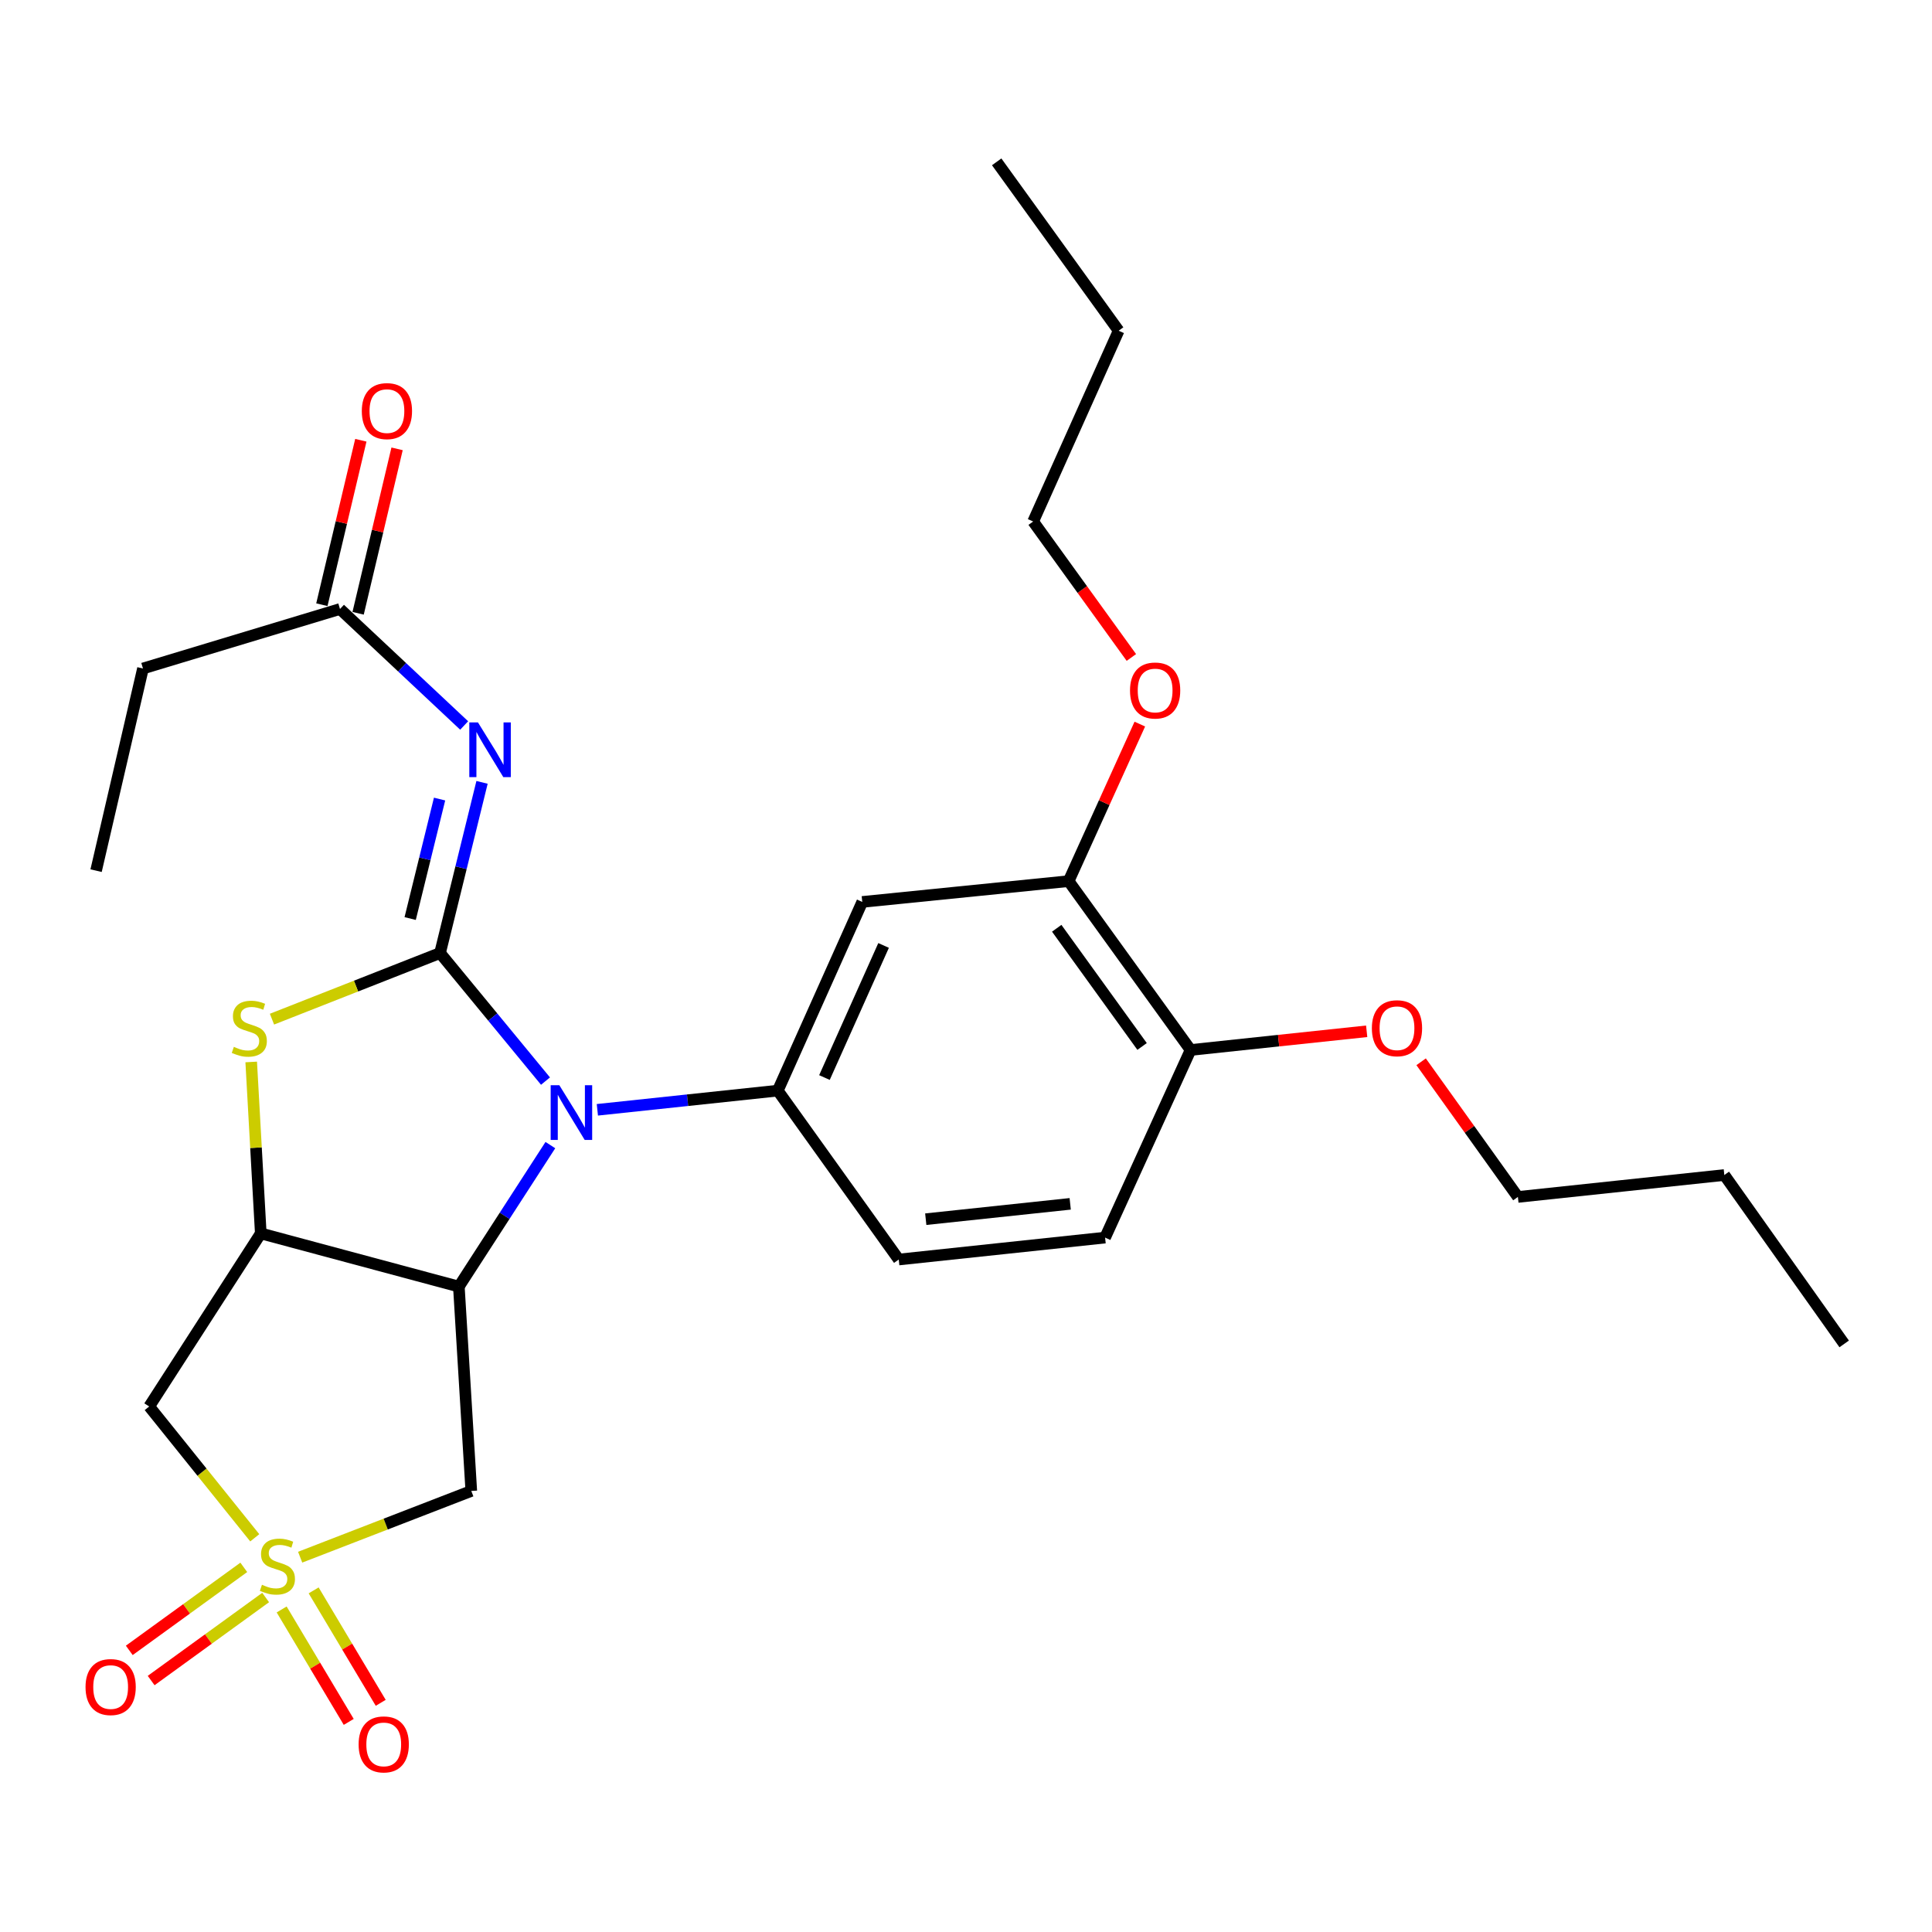 <?xml version='1.0' encoding='iso-8859-1'?>
<svg version='1.1' baseProfile='full'
              xmlns='http://www.w3.org/2000/svg'
                      xmlns:rdkit='http://www.rdkit.org/xml'
                      xmlns:xlink='http://www.w3.org/1999/xlink'
                  xml:space='preserve'
width='1000px' height='1000px' viewBox='0 0 1000 1000'>
<!-- END OF HEADER -->
<rect style='opacity:1.0;fill:#FFFFFF;stroke:none' width='1000' height='1000' x='0' y='0'> </rect>
<path class='bond-1' d='M 227.764,493.291 L 255.058,526.432' style='fill:none;fill-rule:evenodd;stroke:#000000;stroke-width:6px;stroke-linecap:butt;stroke-linejoin:miter;stroke-opacity:1' />
<path class='bond-1' d='M 255.058,526.432 L 282.352,559.572' style='fill:none;fill-rule:evenodd;stroke:#0000FF;stroke-width:6px;stroke-linecap:butt;stroke-linejoin:miter;stroke-opacity:1' />
<path class='bond-4' d='M 227.764,493.291 L 184.27,510.402' style='fill:none;fill-rule:evenodd;stroke:#000000;stroke-width:6px;stroke-linecap:butt;stroke-linejoin:miter;stroke-opacity:1' />
<path class='bond-4' d='M 184.27,510.402 L 140.776,527.513' style='fill:none;fill-rule:evenodd;stroke:#CCCC00;stroke-width:6px;stroke-linecap:butt;stroke-linejoin:miter;stroke-opacity:1' />
<path class='bond-5' d='M 227.764,493.291 L 238.633,449.12' style='fill:none;fill-rule:evenodd;stroke:#000000;stroke-width:6px;stroke-linecap:butt;stroke-linejoin:miter;stroke-opacity:1' />
<path class='bond-5' d='M 238.633,449.12 L 249.501,404.949' style='fill:none;fill-rule:evenodd;stroke:#0000FF;stroke-width:6px;stroke-linecap:butt;stroke-linejoin:miter;stroke-opacity:1' />
<path class='bond-5' d='M 212.304,475.434 L 219.912,444.514' style='fill:none;fill-rule:evenodd;stroke:#000000;stroke-width:6px;stroke-linecap:butt;stroke-linejoin:miter;stroke-opacity:1' />
<path class='bond-5' d='M 219.912,444.514 L 227.52,413.594' style='fill:none;fill-rule:evenodd;stroke:#0000FF;stroke-width:6px;stroke-linecap:butt;stroke-linejoin:miter;stroke-opacity:1' />
<path class='bond-0' d='M 131.861,795.961 L 104.543,761.977' style='fill:none;fill-rule:evenodd;stroke:#CCCC00;stroke-width:6px;stroke-linecap:butt;stroke-linejoin:miter;stroke-opacity:1' />
<path class='bond-0' d='M 104.543,761.977 L 77.226,727.994' style='fill:none;fill-rule:evenodd;stroke:#000000;stroke-width:6px;stroke-linecap:butt;stroke-linejoin:miter;stroke-opacity:1' />
<path class='bond-11' d='M 145.788,833.055 L 163.146,862.156' style='fill:none;fill-rule:evenodd;stroke:#CCCC00;stroke-width:6px;stroke-linecap:butt;stroke-linejoin:miter;stroke-opacity:1' />
<path class='bond-11' d='M 163.146,862.156 L 180.503,891.256' style='fill:none;fill-rule:evenodd;stroke:#FF0000;stroke-width:6px;stroke-linecap:butt;stroke-linejoin:miter;stroke-opacity:1' />
<path class='bond-11' d='M 162.345,823.179 L 179.703,852.28' style='fill:none;fill-rule:evenodd;stroke:#CCCC00;stroke-width:6px;stroke-linecap:butt;stroke-linejoin:miter;stroke-opacity:1' />
<path class='bond-11' d='M 179.703,852.28 L 197.061,881.38' style='fill:none;fill-rule:evenodd;stroke:#FF0000;stroke-width:6px;stroke-linecap:butt;stroke-linejoin:miter;stroke-opacity:1' />
<path class='bond-12' d='M 126.185,811.263 L 96.551,832.749' style='fill:none;fill-rule:evenodd;stroke:#CCCC00;stroke-width:6px;stroke-linecap:butt;stroke-linejoin:miter;stroke-opacity:1' />
<path class='bond-12' d='M 96.551,832.749 L 66.916,854.234' style='fill:none;fill-rule:evenodd;stroke:#FF0000;stroke-width:6px;stroke-linecap:butt;stroke-linejoin:miter;stroke-opacity:1' />
<path class='bond-12' d='M 137.502,826.871 L 107.867,848.357' style='fill:none;fill-rule:evenodd;stroke:#CCCC00;stroke-width:6px;stroke-linecap:butt;stroke-linejoin:miter;stroke-opacity:1' />
<path class='bond-12' d='M 107.867,848.357 L 78.233,869.843' style='fill:none;fill-rule:evenodd;stroke:#FF0000;stroke-width:6px;stroke-linecap:butt;stroke-linejoin:miter;stroke-opacity:1' />
<path class='bond-29' d='M 155.359,805.996 L 199.648,788.855' style='fill:none;fill-rule:evenodd;stroke:#CCCC00;stroke-width:6px;stroke-linecap:butt;stroke-linejoin:miter;stroke-opacity:1' />
<path class='bond-29' d='M 199.648,788.855 L 243.937,771.714' style='fill:none;fill-rule:evenodd;stroke:#000000;stroke-width:6px;stroke-linecap:butt;stroke-linejoin:miter;stroke-opacity:1' />
<path class='bond-2' d='M 284.872,592.702 L 261.186,629.319' style='fill:none;fill-rule:evenodd;stroke:#0000FF;stroke-width:6px;stroke-linecap:butt;stroke-linejoin:miter;stroke-opacity:1' />
<path class='bond-2' d='M 261.186,629.319 L 237.5,665.936' style='fill:none;fill-rule:evenodd;stroke:#000000;stroke-width:6px;stroke-linecap:butt;stroke-linejoin:miter;stroke-opacity:1' />
<path class='bond-8' d='M 309.191,574.433 L 355.887,569.47' style='fill:none;fill-rule:evenodd;stroke:#0000FF;stroke-width:6px;stroke-linecap:butt;stroke-linejoin:miter;stroke-opacity:1' />
<path class='bond-8' d='M 355.887,569.47 L 402.583,564.506' style='fill:none;fill-rule:evenodd;stroke:#000000;stroke-width:6px;stroke-linecap:butt;stroke-linejoin:miter;stroke-opacity:1' />
<path class='bond-6' d='M 237.5,665.936 L 243.937,771.714' style='fill:none;fill-rule:evenodd;stroke:#000000;stroke-width:6px;stroke-linecap:butt;stroke-linejoin:miter;stroke-opacity:1' />
<path class='bond-28' d='M 237.5,665.936 L 134.978,638.41' style='fill:none;fill-rule:evenodd;stroke:#000000;stroke-width:6px;stroke-linecap:butt;stroke-linejoin:miter;stroke-opacity:1' />
<path class='bond-3' d='M 134.978,638.41 L 132.501,594.04' style='fill:none;fill-rule:evenodd;stroke:#000000;stroke-width:6px;stroke-linecap:butt;stroke-linejoin:miter;stroke-opacity:1' />
<path class='bond-3' d='M 132.501,594.04 L 130.023,549.669' style='fill:none;fill-rule:evenodd;stroke:#CCCC00;stroke-width:6px;stroke-linecap:butt;stroke-linejoin:miter;stroke-opacity:1' />
<path class='bond-7' d='M 134.978,638.41 L 77.226,727.994' style='fill:none;fill-rule:evenodd;stroke:#000000;stroke-width:6px;stroke-linecap:butt;stroke-linejoin:miter;stroke-opacity:1' />
<path class='bond-10' d='M 240.249,375.508 L 208.114,345.362' style='fill:none;fill-rule:evenodd;stroke:#0000FF;stroke-width:6px;stroke-linecap:butt;stroke-linejoin:miter;stroke-opacity:1' />
<path class='bond-10' d='M 208.114,345.362 L 175.978,315.216' style='fill:none;fill-rule:evenodd;stroke:#000000;stroke-width:6px;stroke-linecap:butt;stroke-linejoin:miter;stroke-opacity:1' />
<path class='bond-9' d='M 402.583,564.506 L 446.304,466.836' style='fill:none;fill-rule:evenodd;stroke:#000000;stroke-width:6px;stroke-linecap:butt;stroke-linejoin:miter;stroke-opacity:1' />
<path class='bond-9' d='M 426.738,557.733 L 457.342,489.363' style='fill:none;fill-rule:evenodd;stroke:#000000;stroke-width:6px;stroke-linecap:butt;stroke-linejoin:miter;stroke-opacity:1' />
<path class='bond-14' d='M 402.583,564.506 L 465.187,651.927' style='fill:none;fill-rule:evenodd;stroke:#000000;stroke-width:6px;stroke-linecap:butt;stroke-linejoin:miter;stroke-opacity:1' />
<path class='bond-13' d='M 446.304,466.836 L 553.121,456.072' style='fill:none;fill-rule:evenodd;stroke:#000000;stroke-width:6px;stroke-linecap:butt;stroke-linejoin:miter;stroke-opacity:1' />
<path class='bond-16' d='M 185.358,317.439 L 195.443,274.88' style='fill:none;fill-rule:evenodd;stroke:#000000;stroke-width:6px;stroke-linecap:butt;stroke-linejoin:miter;stroke-opacity:1' />
<path class='bond-16' d='M 195.443,274.88 L 205.528,232.321' style='fill:none;fill-rule:evenodd;stroke:#FF0000;stroke-width:6px;stroke-linecap:butt;stroke-linejoin:miter;stroke-opacity:1' />
<path class='bond-16' d='M 166.598,312.993 L 176.683,270.435' style='fill:none;fill-rule:evenodd;stroke:#000000;stroke-width:6px;stroke-linecap:butt;stroke-linejoin:miter;stroke-opacity:1' />
<path class='bond-16' d='M 176.683,270.435 L 186.768,227.876' style='fill:none;fill-rule:evenodd;stroke:#FF0000;stroke-width:6px;stroke-linecap:butt;stroke-linejoin:miter;stroke-opacity:1' />
<path class='bond-20' d='M 175.978,315.216 L 74.002,346.009' style='fill:none;fill-rule:evenodd;stroke:#000000;stroke-width:6px;stroke-linecap:butt;stroke-linejoin:miter;stroke-opacity:1' />
<path class='bond-18' d='M 553.121,456.072 L 571.546,415.431' style='fill:none;fill-rule:evenodd;stroke:#000000;stroke-width:6px;stroke-linecap:butt;stroke-linejoin:miter;stroke-opacity:1' />
<path class='bond-18' d='M 571.546,415.431 L 589.971,374.79' style='fill:none;fill-rule:evenodd;stroke:#FF0000;stroke-width:6px;stroke-linecap:butt;stroke-linejoin:miter;stroke-opacity:1' />
<path class='bond-30' d='M 553.121,456.072 L 616.239,543.471' style='fill:none;fill-rule:evenodd;stroke:#000000;stroke-width:6px;stroke-linecap:butt;stroke-linejoin:miter;stroke-opacity:1' />
<path class='bond-30' d='M 546.959,480.469 L 591.142,541.648' style='fill:none;fill-rule:evenodd;stroke:#000000;stroke-width:6px;stroke-linecap:butt;stroke-linejoin:miter;stroke-opacity:1' />
<path class='bond-17' d='M 465.187,651.927 L 571.993,640.573' style='fill:none;fill-rule:evenodd;stroke:#000000;stroke-width:6px;stroke-linecap:butt;stroke-linejoin:miter;stroke-opacity:1' />
<path class='bond-17' d='M 479.17,631.053 L 553.935,623.105' style='fill:none;fill-rule:evenodd;stroke:#000000;stroke-width:6px;stroke-linecap:butt;stroke-linejoin:miter;stroke-opacity:1' />
<path class='bond-15' d='M 616.239,543.471 L 571.993,640.573' style='fill:none;fill-rule:evenodd;stroke:#000000;stroke-width:6px;stroke-linecap:butt;stroke-linejoin:miter;stroke-opacity:1' />
<path class='bond-19' d='M 616.239,543.471 L 661.815,538.632' style='fill:none;fill-rule:evenodd;stroke:#000000;stroke-width:6px;stroke-linecap:butt;stroke-linejoin:miter;stroke-opacity:1' />
<path class='bond-19' d='M 661.815,538.632 L 707.392,533.793' style='fill:none;fill-rule:evenodd;stroke:#FF0000;stroke-width:6px;stroke-linecap:butt;stroke-linejoin:miter;stroke-opacity:1' />
<path class='bond-21' d='M 585.6,340.305 L 560.182,305.118' style='fill:none;fill-rule:evenodd;stroke:#FF0000;stroke-width:6px;stroke-linecap:butt;stroke-linejoin:miter;stroke-opacity:1' />
<path class='bond-21' d='M 560.182,305.118 L 534.763,269.932' style='fill:none;fill-rule:evenodd;stroke:#000000;stroke-width:6px;stroke-linecap:butt;stroke-linejoin:miter;stroke-opacity:1' />
<path class='bond-22' d='M 735.57,549.576 L 760.615,584.557' style='fill:none;fill-rule:evenodd;stroke:#FF0000;stroke-width:6px;stroke-linecap:butt;stroke-linejoin:miter;stroke-opacity:1' />
<path class='bond-22' d='M 760.615,584.557 L 785.66,619.538' style='fill:none;fill-rule:evenodd;stroke:#000000;stroke-width:6px;stroke-linecap:butt;stroke-linejoin:miter;stroke-opacity:1' />
<path class='bond-25' d='M 74.002,346.009 L 49.732,450.652' style='fill:none;fill-rule:evenodd;stroke:#000000;stroke-width:6px;stroke-linecap:butt;stroke-linejoin:miter;stroke-opacity:1' />
<path class='bond-23' d='M 534.763,269.932 L 579.009,171.179' style='fill:none;fill-rule:evenodd;stroke:#000000;stroke-width:6px;stroke-linecap:butt;stroke-linejoin:miter;stroke-opacity:1' />
<path class='bond-24' d='M 785.66,619.538 L 892.509,608.184' style='fill:none;fill-rule:evenodd;stroke:#000000;stroke-width:6px;stroke-linecap:butt;stroke-linejoin:miter;stroke-opacity:1' />
<path class='bond-26' d='M 579.009,171.179 L 515.88,83.77' style='fill:none;fill-rule:evenodd;stroke:#000000;stroke-width:6px;stroke-linecap:butt;stroke-linejoin:miter;stroke-opacity:1' />
<path class='bond-27' d='M 892.509,608.184 L 954.545,695.605' style='fill:none;fill-rule:evenodd;stroke:#000000;stroke-width:6px;stroke-linecap:butt;stroke-linejoin:miter;stroke-opacity:1' />
<path  class='atom-1' d='M 135.589 820.271
Q 135.909 820.391, 137.229 820.951
Q 138.549 821.511, 139.989 821.871
Q 141.469 822.191, 142.909 822.191
Q 145.589 822.191, 147.149 820.911
Q 148.709 819.591, 148.709 817.311
Q 148.709 815.751, 147.909 814.791
Q 147.149 813.831, 145.949 813.311
Q 144.749 812.791, 142.749 812.191
Q 140.229 811.431, 138.709 810.711
Q 137.229 809.991, 136.149 808.471
Q 135.109 806.951, 135.109 804.391
Q 135.109 800.831, 137.509 798.631
Q 139.949 796.431, 144.749 796.431
Q 148.029 796.431, 151.749 797.991
L 150.829 801.071
Q 147.429 799.671, 144.869 799.671
Q 142.109 799.671, 140.589 800.831
Q 139.069 801.951, 139.109 803.911
Q 139.109 805.431, 139.869 806.351
Q 140.669 807.271, 141.789 807.791
Q 142.949 808.311, 144.869 808.911
Q 147.429 809.711, 148.949 810.511
Q 150.469 811.311, 151.549 812.951
Q 152.669 814.551, 152.669 817.311
Q 152.669 821.231, 150.029 823.351
Q 147.429 825.431, 143.069 825.431
Q 140.549 825.431, 138.629 824.871
Q 136.749 824.351, 134.509 823.431
L 135.589 820.271
' fill='#CCCC00'/>
<path  class='atom-2' d='M 289.506 561.7
L 298.786 576.7
Q 299.706 578.18, 301.186 580.86
Q 302.666 583.54, 302.746 583.7
L 302.746 561.7
L 306.506 561.7
L 306.506 590.02
L 302.626 590.02
L 292.666 573.62
Q 291.506 571.7, 290.266 569.5
Q 289.066 567.3, 288.706 566.62
L 288.706 590.02
L 285.026 590.02
L 285.026 561.7
L 289.506 561.7
' fill='#0000FF'/>
<path  class='atom-5' d='M 121.044 541.848
Q 121.364 541.968, 122.684 542.528
Q 124.004 543.088, 125.444 543.448
Q 126.924 543.768, 128.364 543.768
Q 131.044 543.768, 132.604 542.488
Q 134.164 541.168, 134.164 538.888
Q 134.164 537.328, 133.364 536.368
Q 132.604 535.408, 131.404 534.888
Q 130.204 534.368, 128.204 533.768
Q 125.684 533.008, 124.164 532.288
Q 122.684 531.568, 121.604 530.048
Q 120.564 528.528, 120.564 525.968
Q 120.564 522.408, 122.964 520.208
Q 125.404 518.008, 130.204 518.008
Q 133.484 518.008, 137.204 519.568
L 136.284 522.648
Q 132.884 521.248, 130.324 521.248
Q 127.564 521.248, 126.044 522.408
Q 124.524 523.528, 124.564 525.488
Q 124.564 527.008, 125.324 527.928
Q 126.124 528.848, 127.244 529.368
Q 128.404 529.888, 130.324 530.488
Q 132.884 531.288, 134.404 532.088
Q 135.924 532.888, 137.004 534.528
Q 138.124 536.128, 138.124 538.888
Q 138.124 542.808, 135.484 544.928
Q 132.884 547.008, 128.524 547.008
Q 126.004 547.008, 124.084 546.448
Q 122.204 545.928, 119.964 545.008
L 121.044 541.848
' fill='#CCCC00'/>
<path  class='atom-6' d='M 247.392 373.921
L 256.672 388.921
Q 257.592 390.401, 259.072 393.081
Q 260.552 395.761, 260.632 395.921
L 260.632 373.921
L 264.392 373.921
L 264.392 402.241
L 260.512 402.241
L 250.552 385.841
Q 249.392 383.921, 248.152 381.721
Q 246.952 379.521, 246.592 378.841
L 246.592 402.241
L 242.912 402.241
L 242.912 373.921
L 247.392 373.921
' fill='#0000FF'/>
<path  class='atom-12' d='M 185.62 902.893
Q 185.62 896.093, 188.98 892.293
Q 192.34 888.493, 198.62 888.493
Q 204.9 888.493, 208.26 892.293
Q 211.62 896.093, 211.62 902.893
Q 211.62 909.773, 208.22 913.693
Q 204.82 917.573, 198.62 917.573
Q 192.38 917.573, 188.98 913.693
Q 185.62 909.813, 185.62 902.893
M 198.62 914.373
Q 202.94 914.373, 205.26 911.493
Q 207.62 908.573, 207.62 902.893
Q 207.62 897.333, 205.26 894.533
Q 202.94 891.693, 198.62 891.693
Q 194.3 891.693, 191.94 894.493
Q 189.62 897.293, 189.62 902.893
Q 189.62 908.613, 191.94 911.493
Q 194.3 914.373, 198.62 914.373
' fill='#FF0000'/>
<path  class='atom-13' d='M 44.272 873.214
Q 44.272 866.414, 47.632 862.614
Q 50.992 858.814, 57.272 858.814
Q 63.552 858.814, 66.912 862.614
Q 70.272 866.414, 70.272 873.214
Q 70.272 880.094, 66.872 884.014
Q 63.472 887.894, 57.272 887.894
Q 51.032 887.894, 47.632 884.014
Q 44.272 880.134, 44.272 873.214
M 57.272 884.694
Q 61.592 884.694, 63.912 881.814
Q 66.272 878.894, 66.272 873.214
Q 66.272 867.654, 63.912 864.854
Q 61.592 862.014, 57.272 862.014
Q 52.952 862.014, 50.592 864.814
Q 48.272 867.614, 48.272 873.214
Q 48.272 878.934, 50.592 881.814
Q 52.952 884.694, 57.272 884.694
' fill='#FF0000'/>
<path  class='atom-17' d='M 187.27 212.785
Q 187.27 205.985, 190.63 202.185
Q 193.99 198.385, 200.27 198.385
Q 206.55 198.385, 209.91 202.185
Q 213.27 205.985, 213.27 212.785
Q 213.27 219.665, 209.87 223.585
Q 206.47 227.465, 200.27 227.465
Q 194.03 227.465, 190.63 223.585
Q 187.27 219.705, 187.27 212.785
M 200.27 224.265
Q 204.59 224.265, 206.91 221.385
Q 209.27 218.465, 209.27 212.785
Q 209.27 207.225, 206.91 204.425
Q 204.59 201.585, 200.27 201.585
Q 195.95 201.585, 193.59 204.385
Q 191.27 207.185, 191.27 212.785
Q 191.27 218.505, 193.59 221.385
Q 195.95 224.265, 200.27 224.265
' fill='#FF0000'/>
<path  class='atom-19' d='M 584.892 357.4
Q 584.892 350.6, 588.252 346.8
Q 591.612 343, 597.892 343
Q 604.172 343, 607.532 346.8
Q 610.892 350.6, 610.892 357.4
Q 610.892 364.28, 607.492 368.2
Q 604.092 372.08, 597.892 372.08
Q 591.652 372.08, 588.252 368.2
Q 584.892 364.32, 584.892 357.4
M 597.892 368.88
Q 602.212 368.88, 604.532 366
Q 606.892 363.08, 606.892 357.4
Q 606.892 351.84, 604.532 349.04
Q 602.212 346.2, 597.892 346.2
Q 593.572 346.2, 591.212 349
Q 588.892 351.8, 588.892 357.4
Q 588.892 363.12, 591.212 366
Q 593.572 368.88, 597.892 368.88
' fill='#FF0000'/>
<path  class='atom-20' d='M 710.078 532.208
Q 710.078 525.408, 713.438 521.608
Q 716.798 517.808, 723.078 517.808
Q 729.358 517.808, 732.718 521.608
Q 736.078 525.408, 736.078 532.208
Q 736.078 539.088, 732.678 543.008
Q 729.278 546.888, 723.078 546.888
Q 716.838 546.888, 713.438 543.008
Q 710.078 539.128, 710.078 532.208
M 723.078 543.688
Q 727.398 543.688, 729.718 540.808
Q 732.078 537.888, 732.078 532.208
Q 732.078 526.648, 729.718 523.848
Q 727.398 521.008, 723.078 521.008
Q 718.758 521.008, 716.398 523.808
Q 714.078 526.608, 714.078 532.208
Q 714.078 537.928, 716.398 540.808
Q 718.758 543.688, 723.078 543.688
' fill='#FF0000'/>
</svg>
